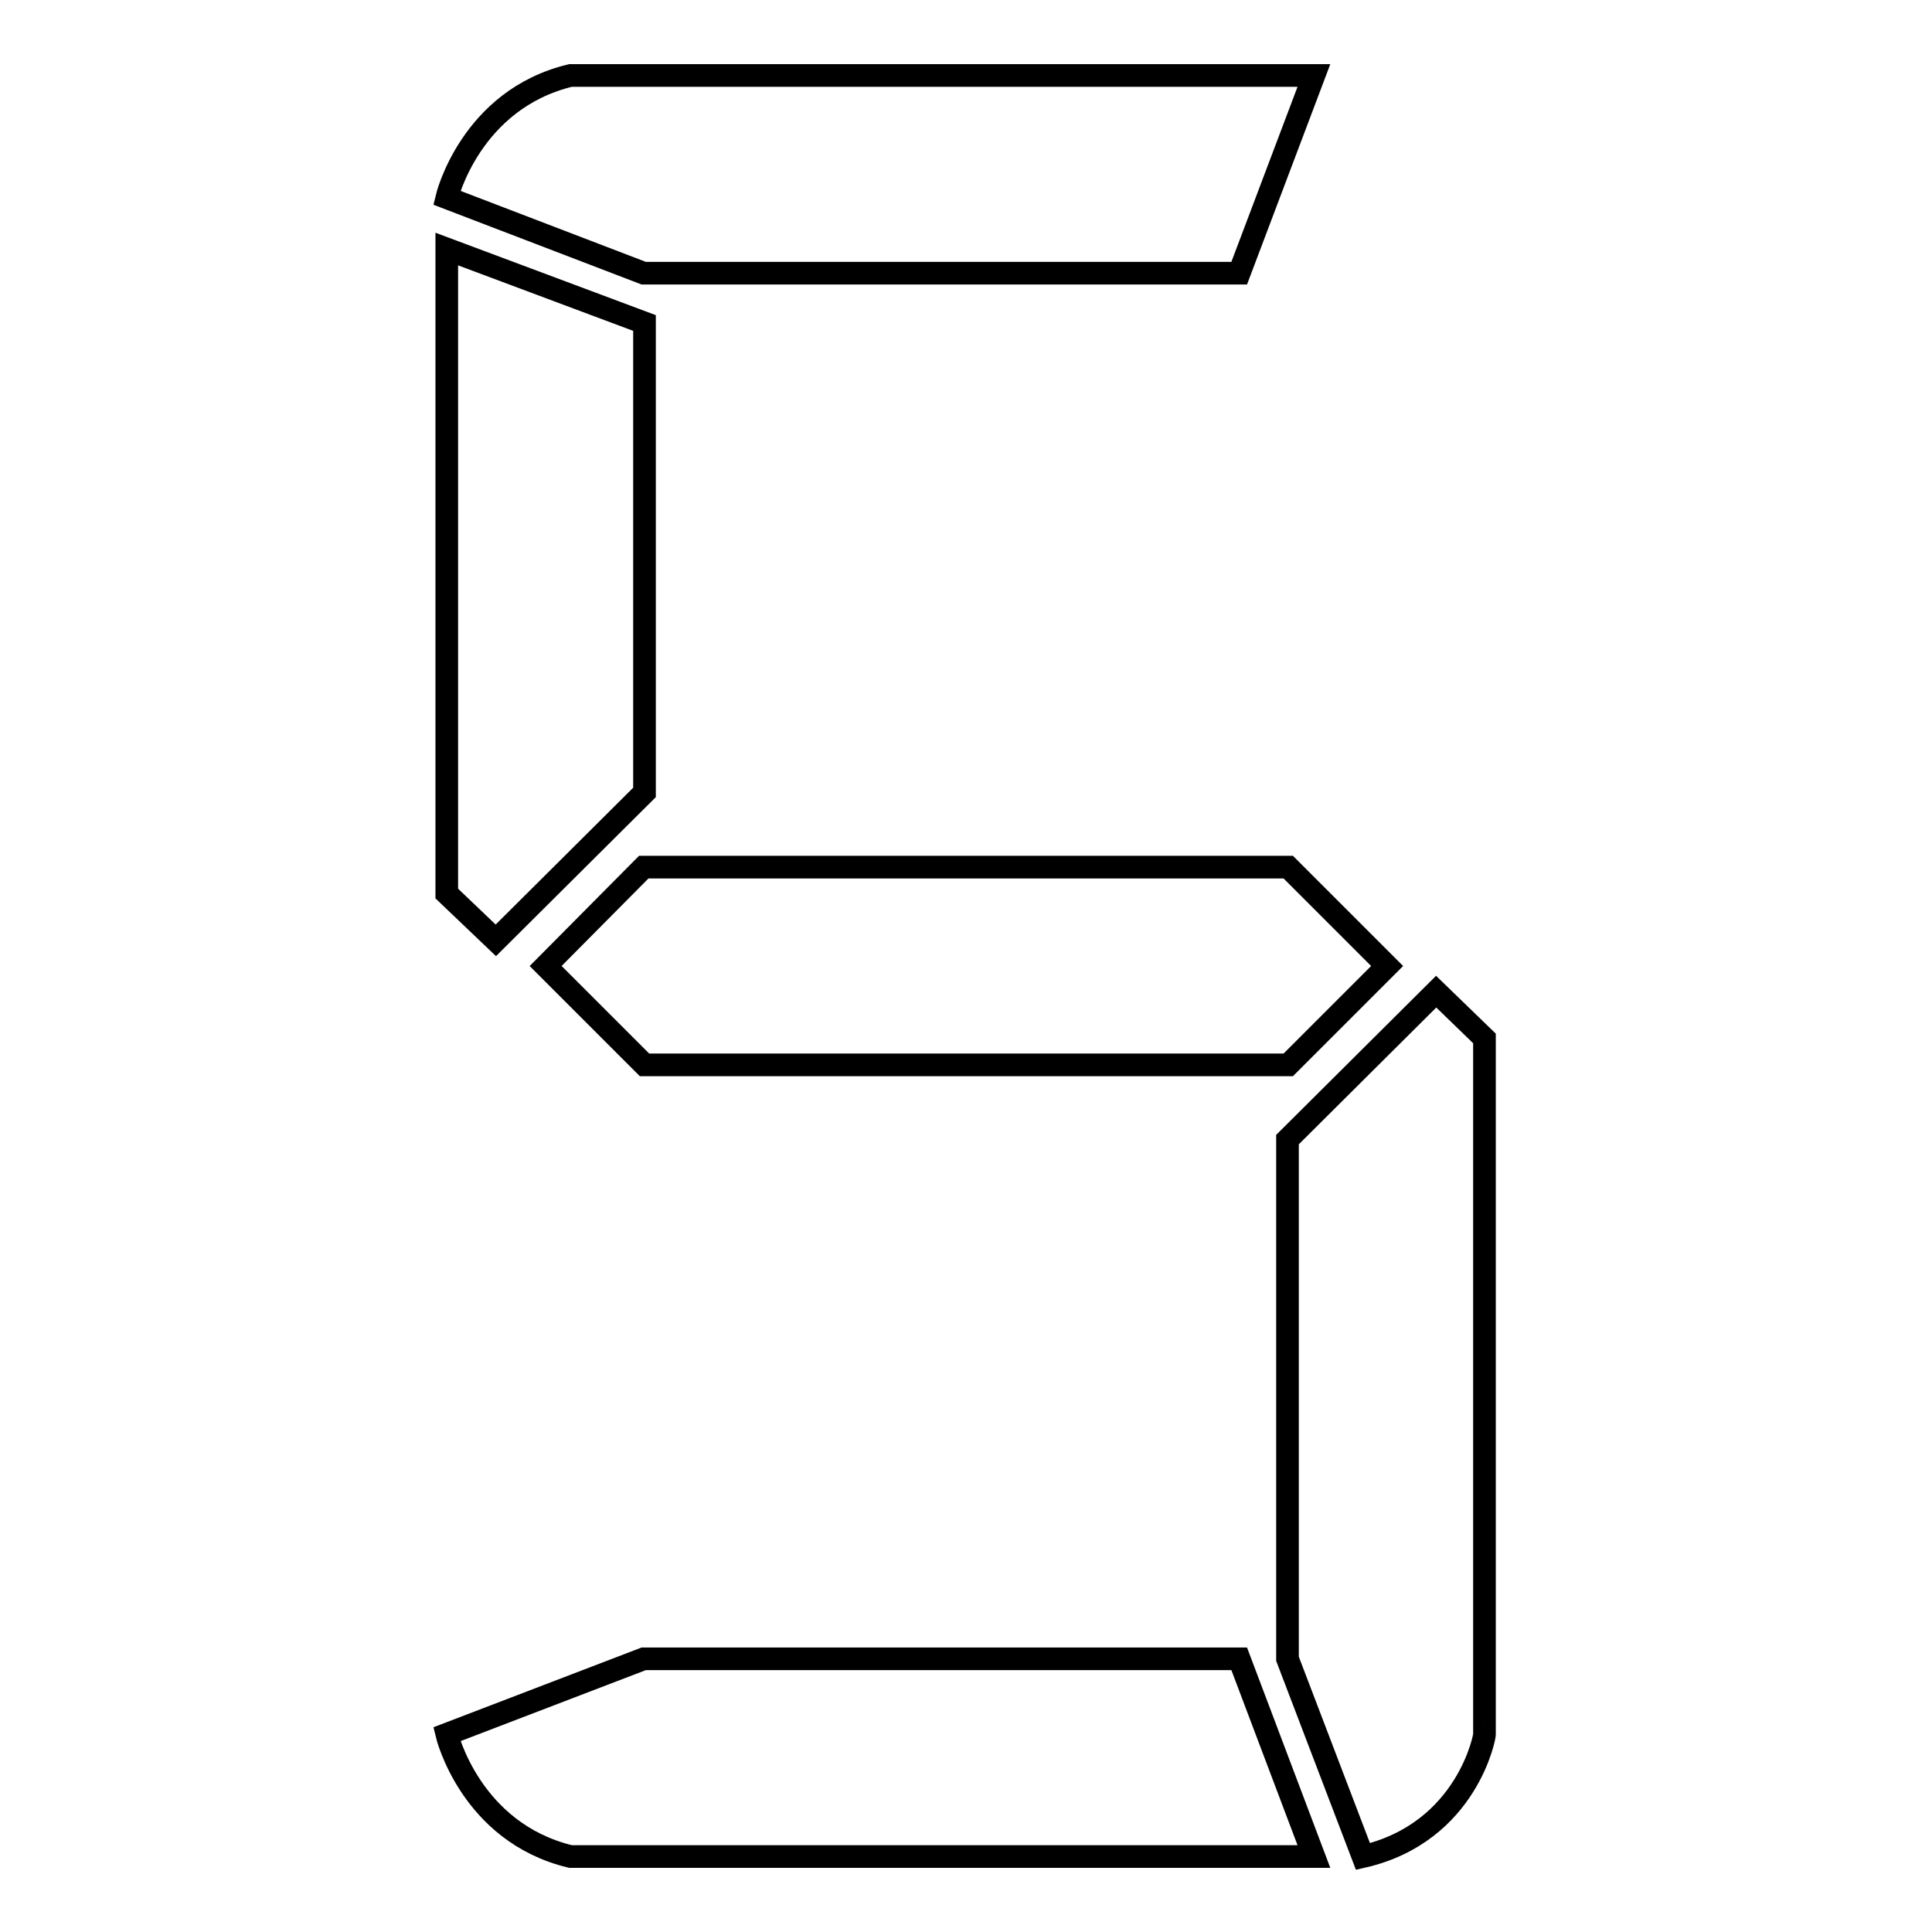 <?xml version="1.0" encoding="utf-8"?>
<!-- Svg Vector Icons : http://www.onlinewebfonts.com/icon -->
<!DOCTYPE svg PUBLIC "-//W3C//DTD SVG 1.1//EN" "http://www.w3.org/Graphics/SVG/1.1/DTD/svg11.dtd">
<svg version="1.1" xmlns="http://www.w3.org/2000/svg" xmlns:xlink="http://www.w3.org/1999/xlink" x="0px" y="0px" viewBox="0 0 256 256" enable-background="new 0 0 256 256" xml:space="preserve">
<g><g><path stroke-width="3" fill-opacity="0" stroke="#000000"  d="M171.7,65.1"/><path stroke-width="3" fill-opacity="0" stroke="#000000"  d="M59.2,26.2c0,0,3.1-13,16.4-16.2h98.5l-9.9,26.2H85.3L59.2,26.2z"/><path stroke-width="3" fill-opacity="0" stroke="#000000"  d="M59.2,33l26.2,9.8V105l-19.7,19.6l-6.5-6.2V33z"/><path stroke-width="3" fill-opacity="0" stroke="#000000"  d="M59.2,229.8c0,0,3.1,13,16.4,16.2h98.5l-9.9-26.2H85.3L59.2,229.8z"/><path stroke-width="3" fill-opacity="0" stroke="#000000"  d="M180.6,246l-10-26.2V151l19.7-19.6l6.4,6.2v92.2C196.8,229.8,194.5,242.8,180.6,246z"/><path stroke-width="3" fill-opacity="0" stroke="#000000"  d="M85.3,114.9L72.3,128l13.1,13.1h85.3l13.1-13.1l-13.1-13.1H85.3z"/></g></g>
</svg>